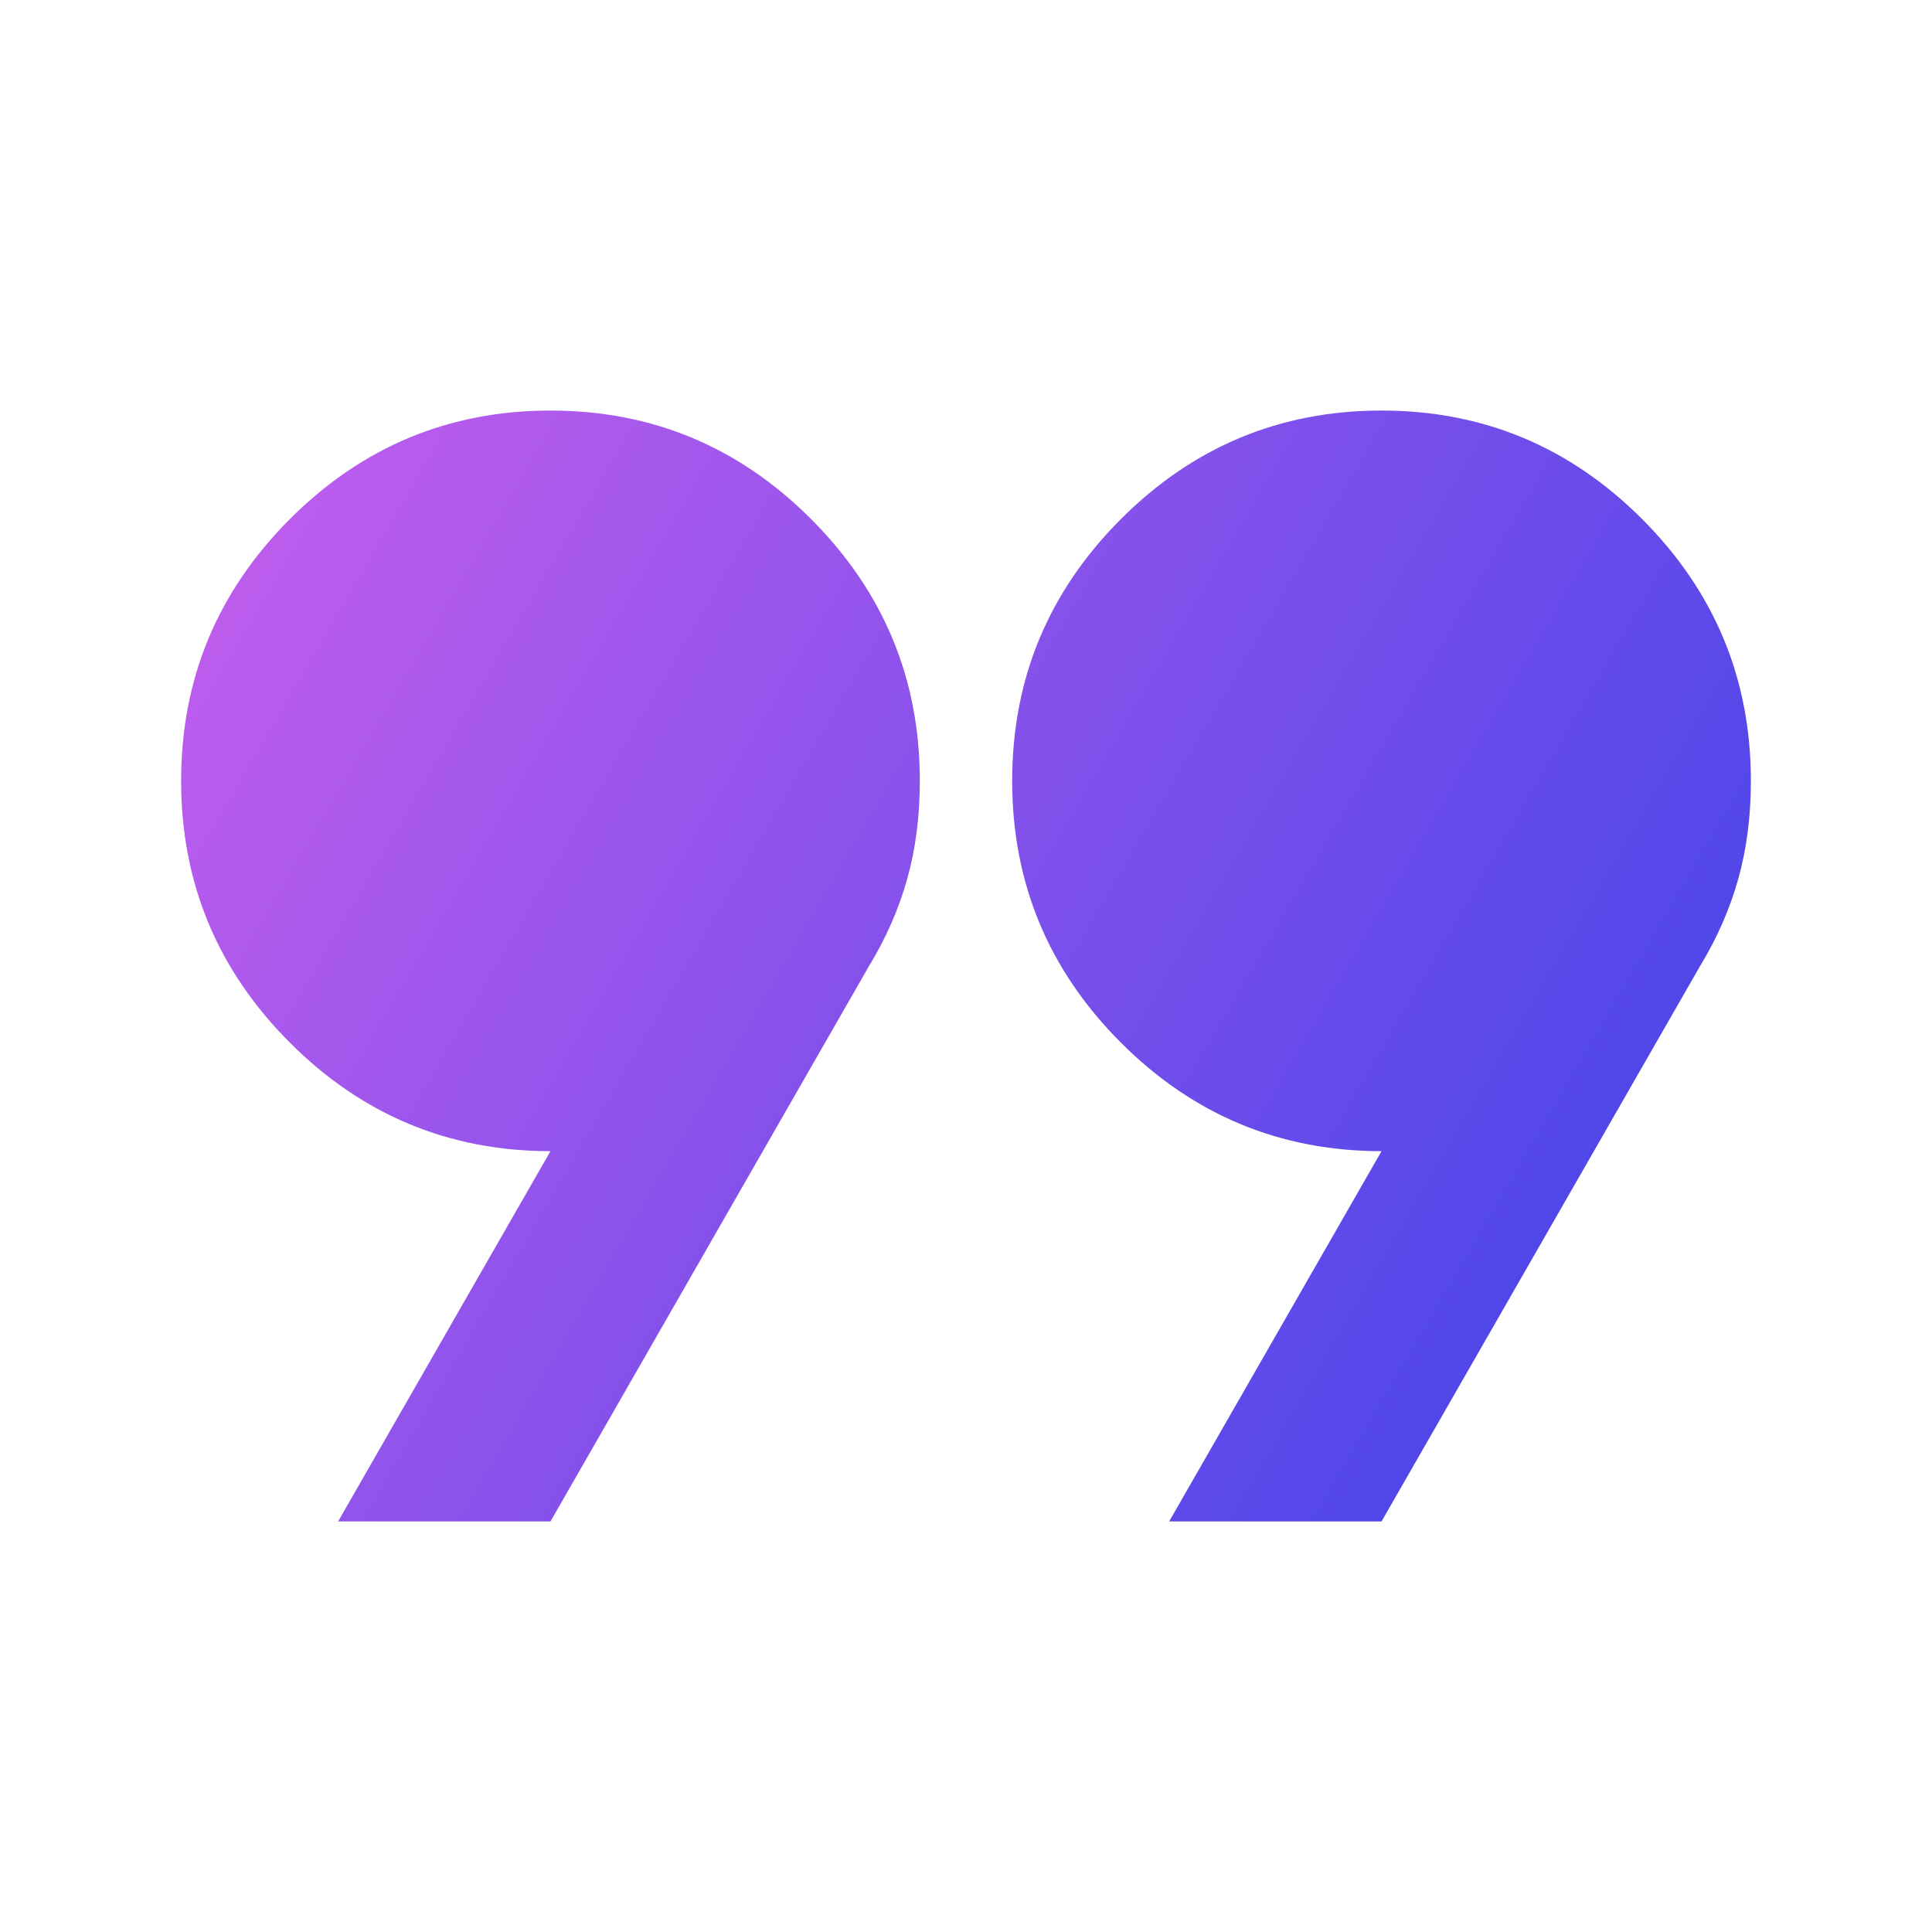 <?xml version="1.0" encoding="UTF-8"?> <svg xmlns="http://www.w3.org/2000/svg" width="80" height="80" viewBox="0 0 80 80" fill="none"><path d="M14 63L22.794 47.667C18.588 47.667 14.988 46.165 11.993 43.163C8.998 40.16 7.5 36.55 7.5 32.333C7.5 28.117 8.998 24.507 11.993 21.504C14.988 18.501 18.588 17 22.794 17C27 17 30.601 18.501 33.596 21.504C36.591 24.507 38.088 28.117 38.088 32.333C38.088 33.803 37.913 35.16 37.562 36.406C37.212 37.652 36.686 38.85 35.985 40L22.794 63H14ZM48.412 63L57.206 47.667C53 47.667 49.4 46.165 46.404 43.163C43.409 40.16 41.912 36.55 41.912 32.333C41.912 28.117 43.409 24.507 46.404 21.504C49.4 18.501 53 17 57.206 17C61.412 17 65.012 18.501 68.007 21.504C71.002 24.507 72.5 28.117 72.5 32.333C72.5 33.803 72.325 35.16 71.974 36.406C71.624 37.652 71.098 38.85 70.397 40L57.206 63H48.412Z" fill="url(#paint0_linear_5083_12127)"></path><defs><linearGradient id="paint0_linear_5083_12127" x1="111.517" y1="7.003" x2="41.627" y2="-33.817" gradientUnits="userSpaceOnUse"><stop stop-color="#3040E8"></stop><stop offset="1" stop-color="#BF5DED"></stop></linearGradient></defs></svg> 